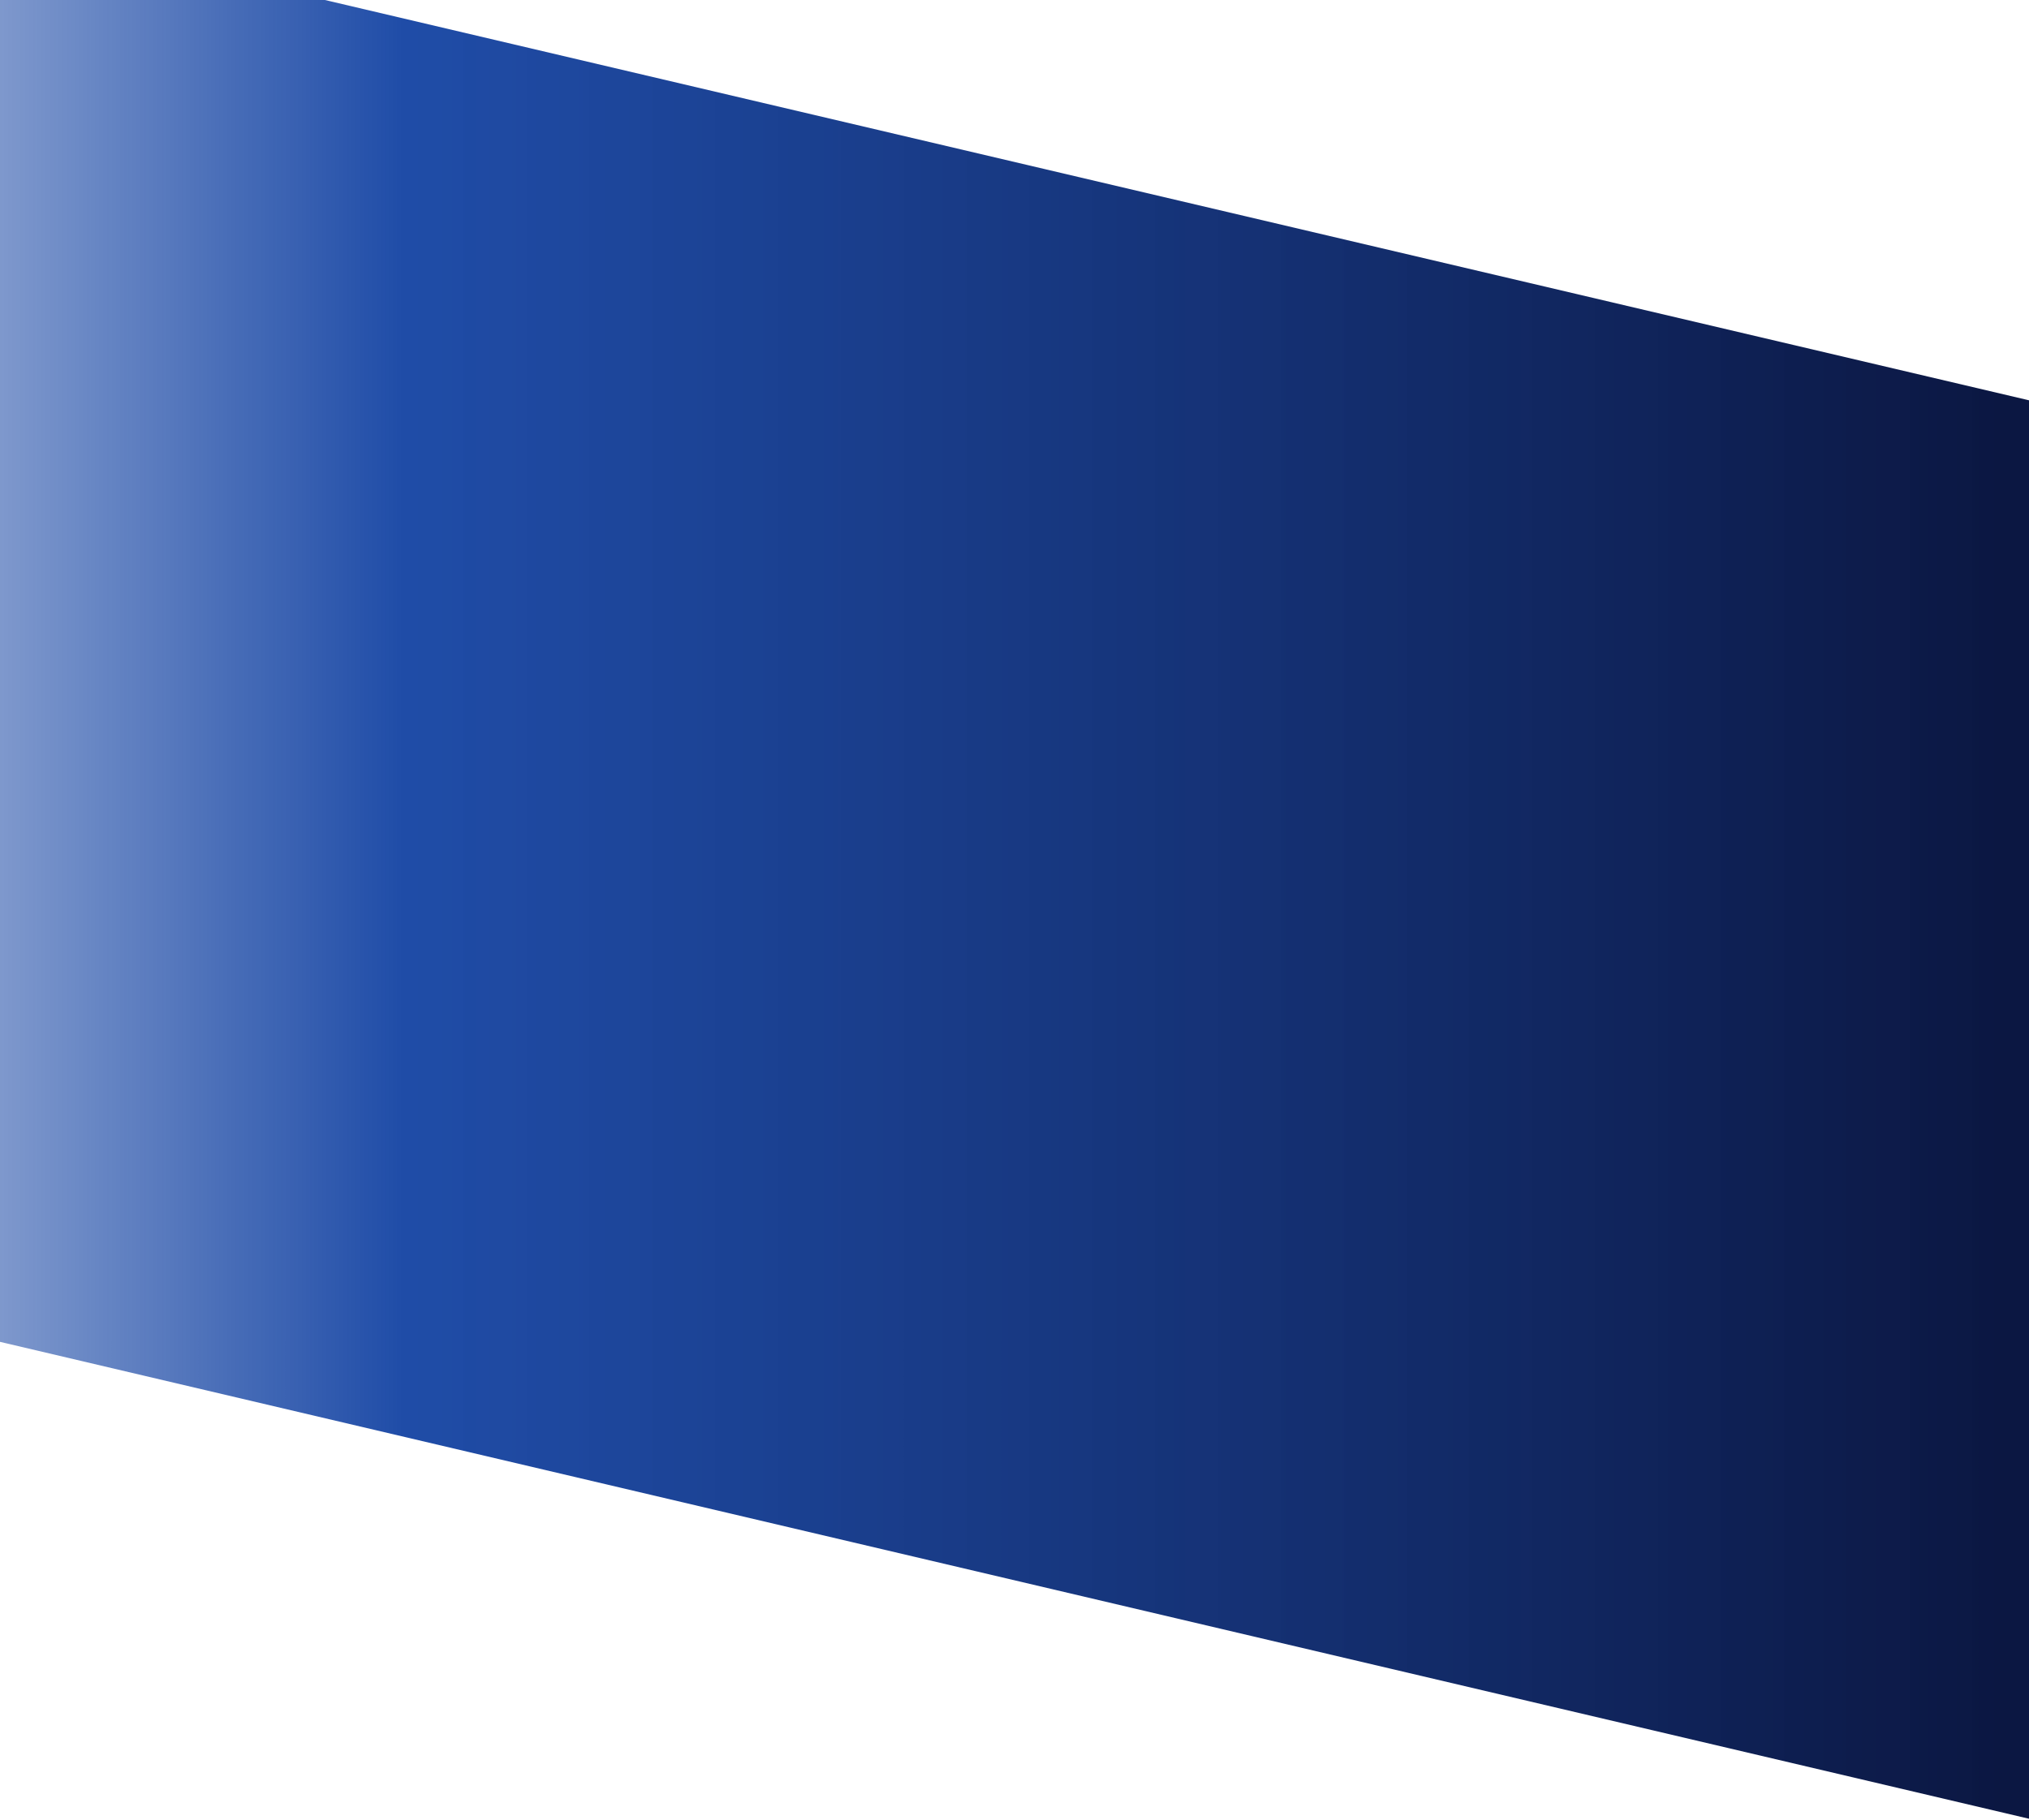 <svg fill="none" height="784" viewBox="0 0 874 784" width="874" xmlns="http://www.w3.org/2000/svg" xmlns:xlink="http://www.w3.org/1999/xlink"><linearGradient id="a" gradientUnits="userSpaceOnUse" x1="863.052" x2="-175" y1="160.412" y2="160.412"><stop offset="0" stop-color="#0b1742"/><stop offset=".665" stop-color="#07399e" stop-opacity=".9"/><stop offset=".84" stop-color="#07399e" stop-opacity=".5"/><stop offset="1" stop-color="#07399e" stop-opacity=".25"/></linearGradient><path d="m-175-74 1049 246.472v611.14l-1049-246.612z" fill="url(#a)"/></svg>